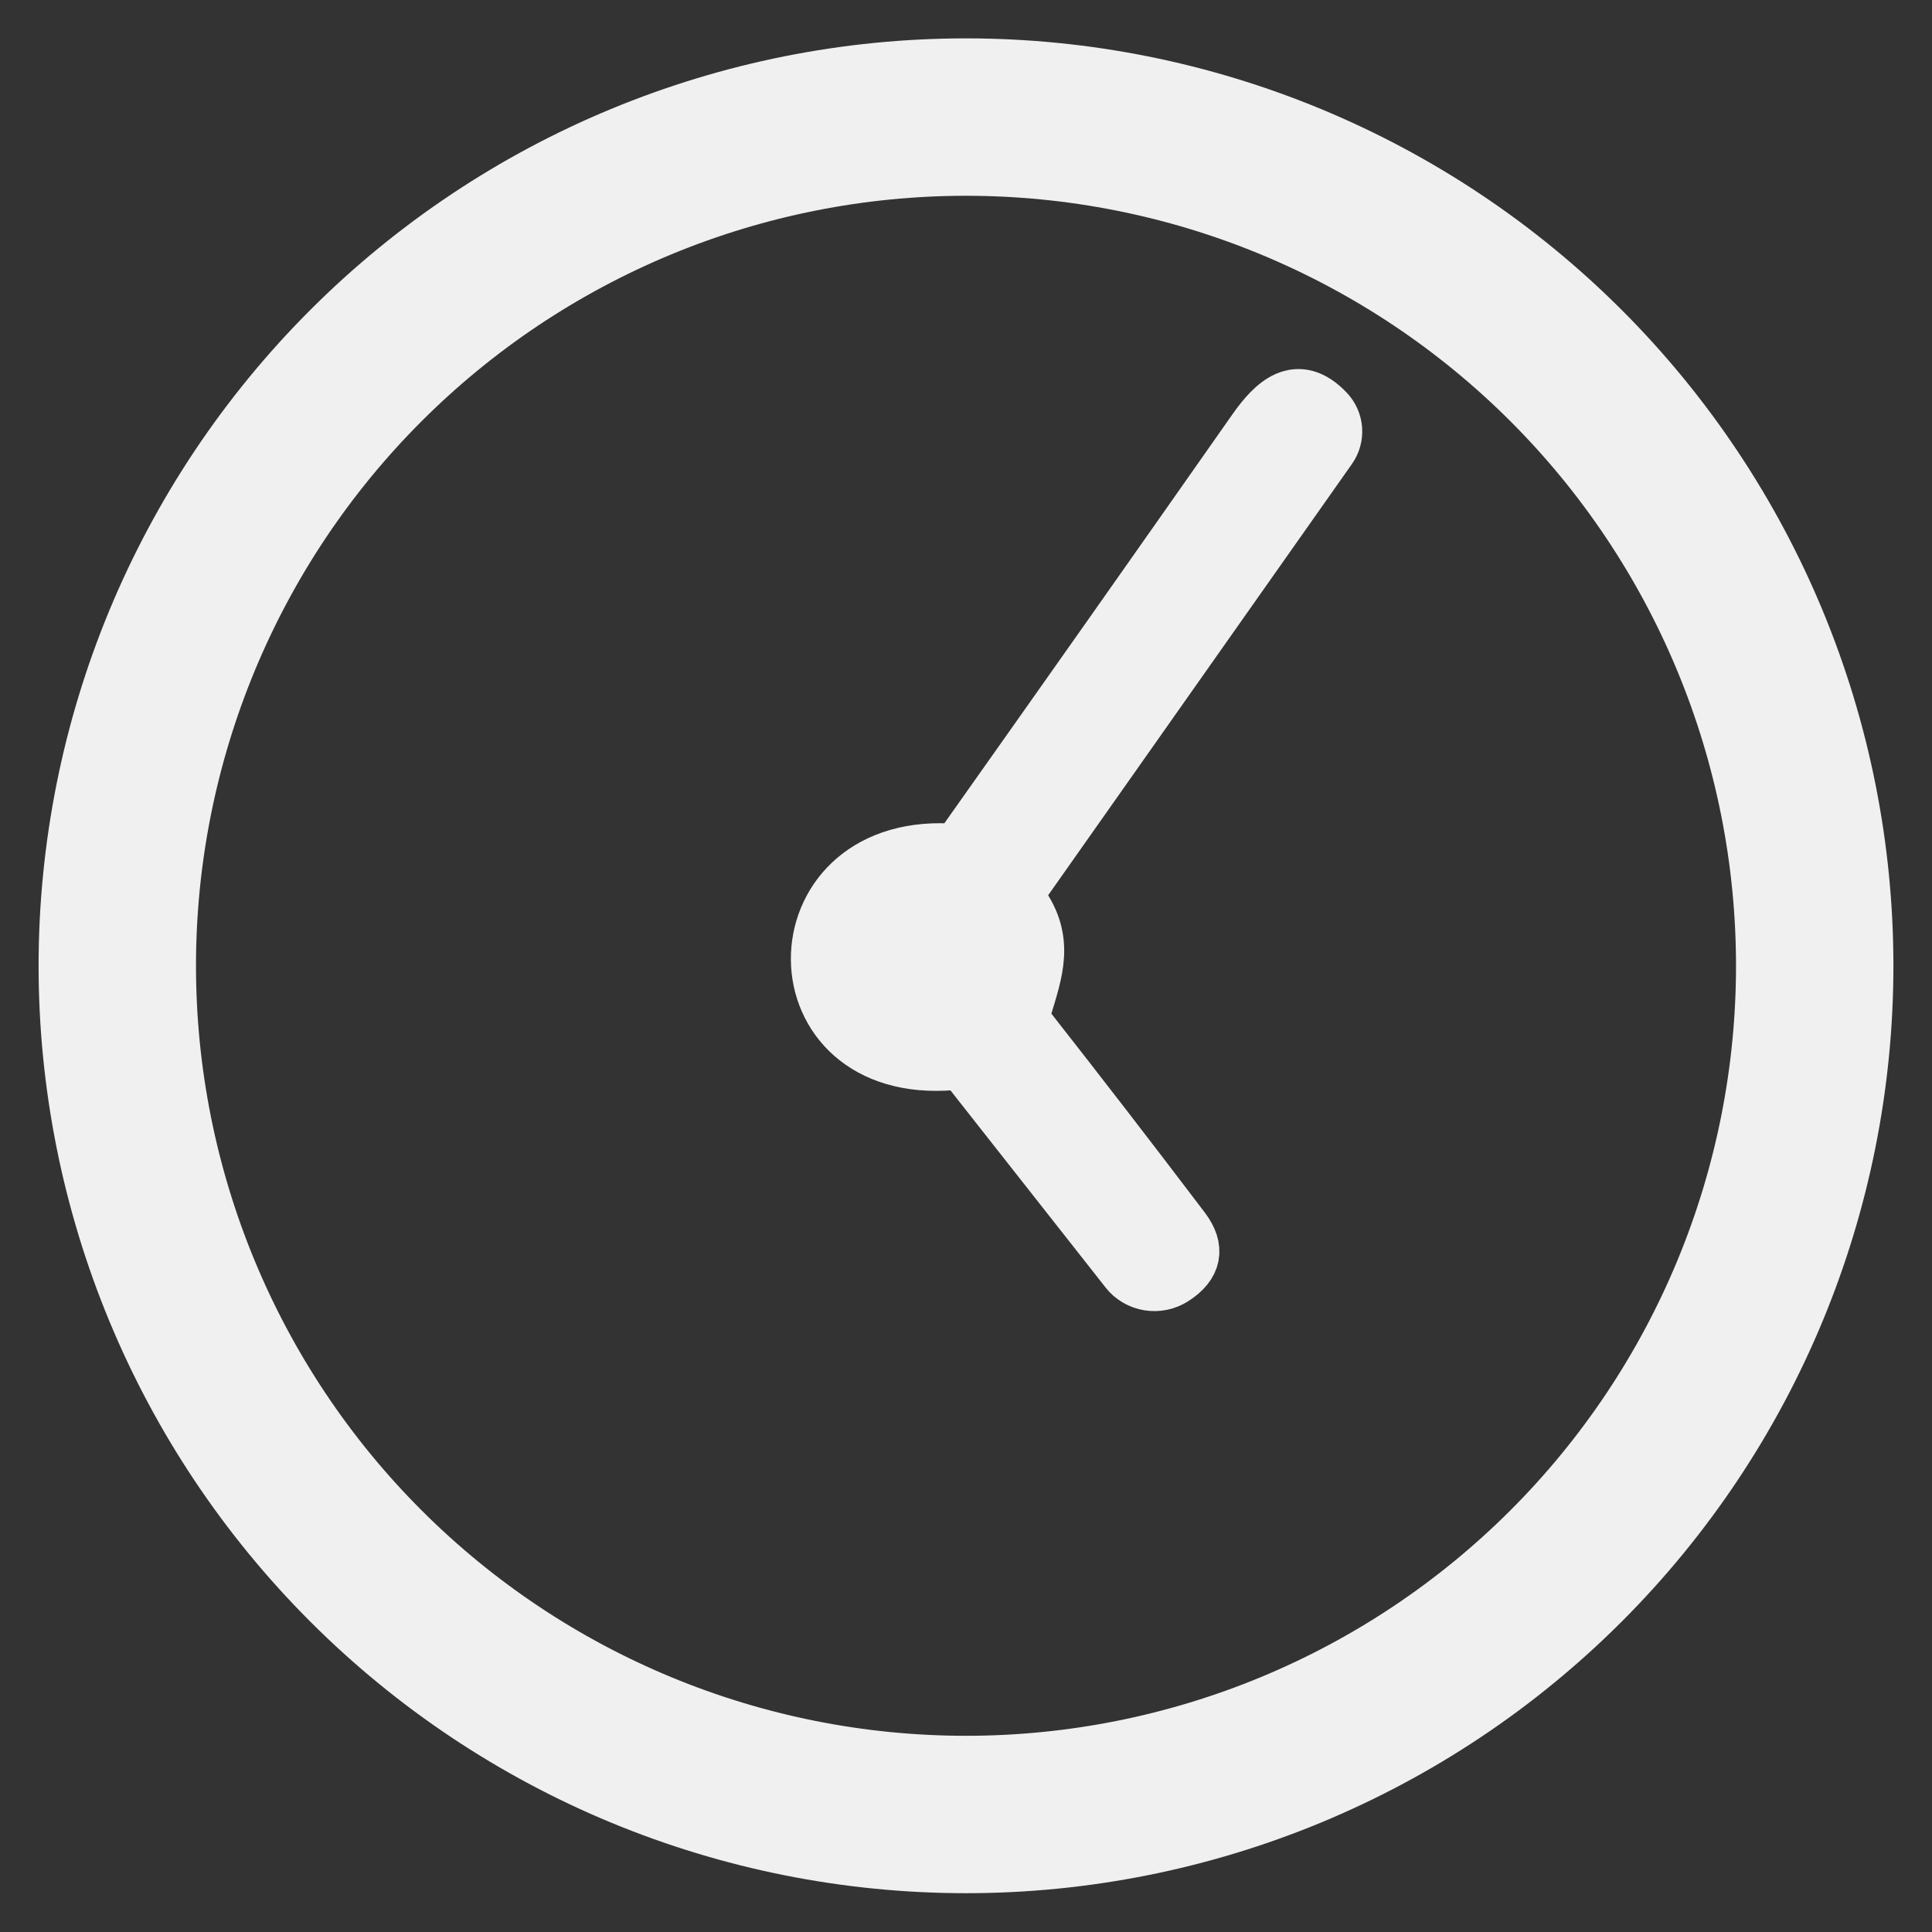 <?xml version="1.0" encoding="UTF-8"?> <svg xmlns="http://www.w3.org/2000/svg" width="36" height="36" viewBox="0 0 36 36" fill="none"><rect x="0" y="0" width="36" height="36" fill="#333333" stroke="none"/> <g clip-path="url(#clip0_160_26)"> <path d="M34.531 17.996C34.531 22.38 32.789 26.585 29.689 29.685C26.589 32.786 22.384 34.527 18 34.527C13.616 34.527 9.411 32.786 6.311 29.685C3.21 26.585 1.469 22.38 1.469 17.996C1.469 13.612 3.21 9.407 6.311 6.307C9.411 3.207 13.616 1.465 18 1.465C22.384 1.465 26.589 3.207 29.689 6.307C32.789 9.407 34.531 13.612 34.531 17.996ZM33.098 17.996C33.098 16.013 32.708 14.05 31.949 12.218C31.19 10.386 30.078 8.722 28.676 7.32C27.274 5.918 25.61 4.806 23.778 4.047C21.946 3.288 19.983 2.898 18 2.898C16.017 2.898 14.054 3.288 12.222 4.047C10.39 4.806 8.726 5.918 7.324 7.32C4.492 10.151 2.902 13.992 2.902 17.996C2.902 22 4.492 25.841 7.324 28.672C10.155 31.504 13.996 33.094 18 33.094C19.983 33.094 21.946 32.704 23.778 31.945C25.61 31.186 27.274 30.074 28.676 28.672C30.078 27.27 31.19 25.606 31.949 23.774C32.708 21.942 33.098 19.979 33.098 17.996Z" fill="#F0F0F0" stroke="#F0F0F0" stroke-width="1.5"></path> <path d="M17.757 19.813C14.405 20.106 14.416 15.694 17.674 15.843C17.79 15.849 17.882 15.804 17.949 15.708C19.766 13.142 21.573 10.576 23.372 8.01C23.728 7.503 24.172 7.073 24.73 7.659C24.819 7.752 24.873 7.872 24.882 8C24.891 8.127 24.856 8.255 24.781 8.36L19.022 16.536C18.955 16.631 18.955 16.726 19.022 16.819C19.528 17.524 19.306 18.097 19.09 18.817C19.055 18.933 19.076 19.039 19.15 19.136C20.13 20.384 21.098 21.639 22.054 22.9C22.327 23.263 22.267 23.571 21.873 23.824C21.735 23.913 21.567 23.948 21.404 23.922C21.241 23.896 21.095 23.811 20.995 23.683L18.046 19.936C17.972 19.843 17.876 19.802 17.757 19.813Z" fill="#F0F0F0" stroke="#F0F0F0"></path> </g> <defs> <clipPath id="clip0_160_26"> <rect width="36" height="36" fill="white"></rect> </clipPath> </defs> </svg> 